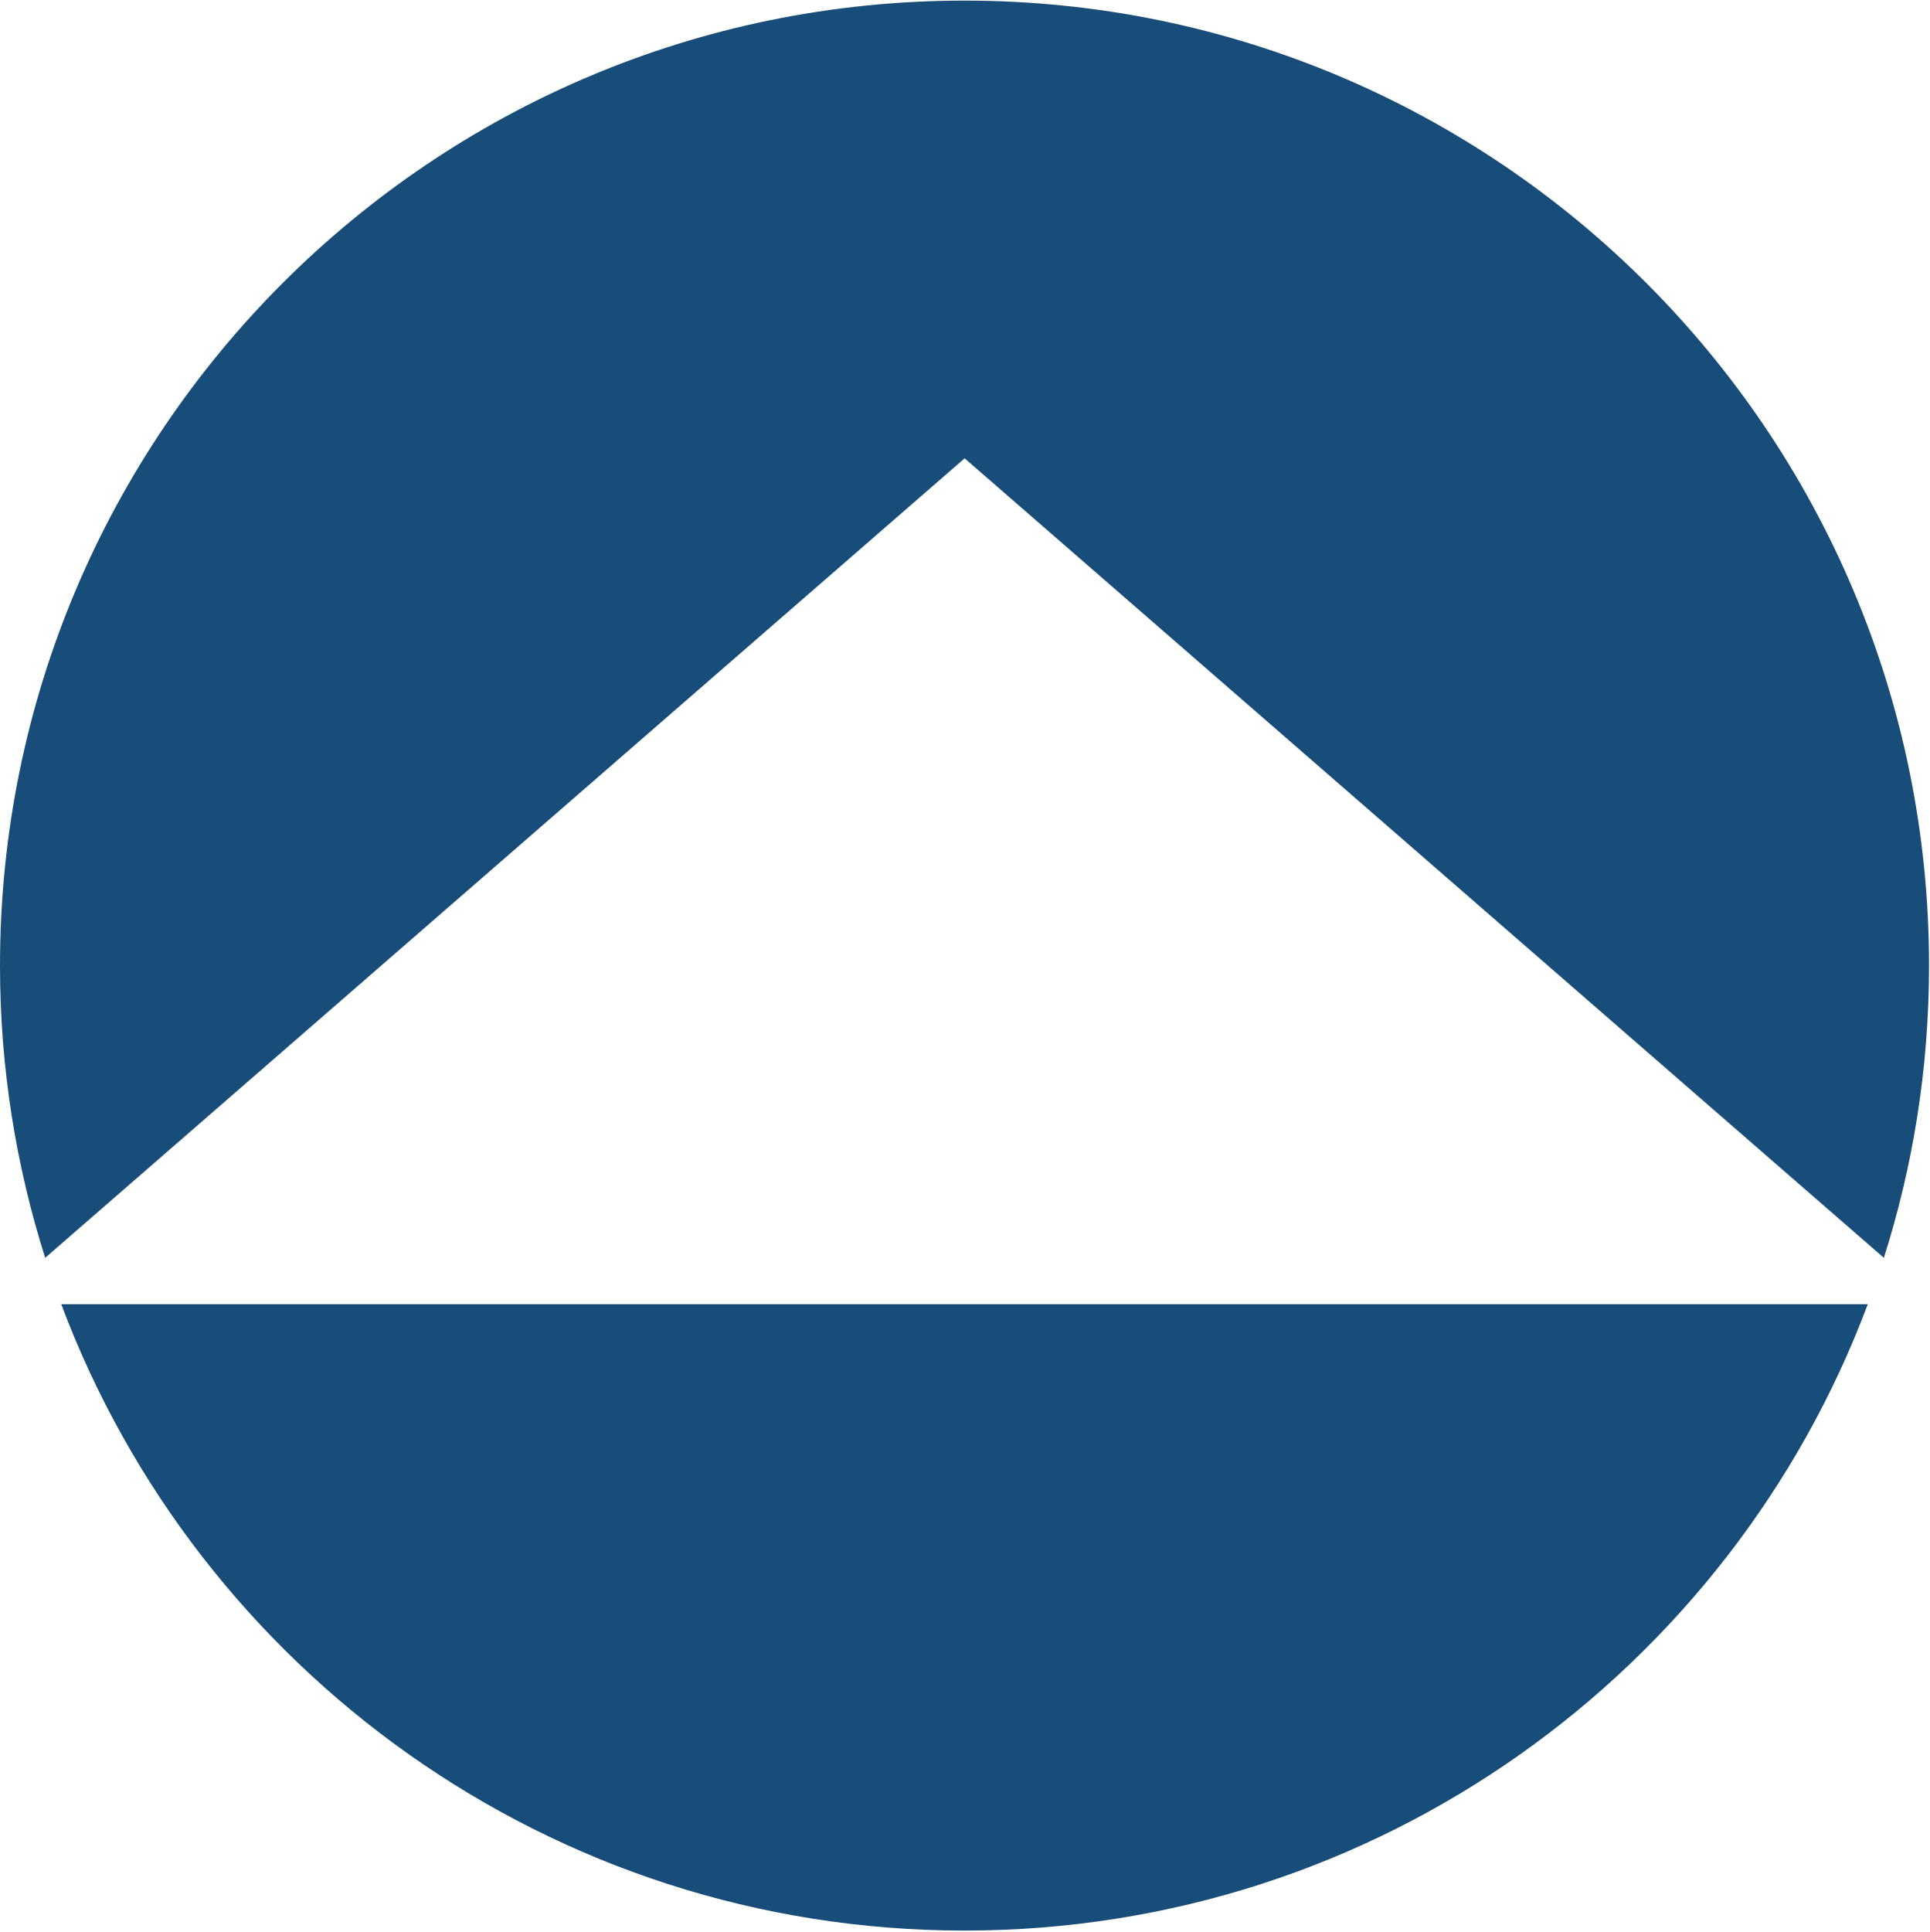<svg xmlns="http://www.w3.org/2000/svg" version="1.2" viewBox="0 0 1598 1599"><path fill="#194d79" d="M50.7 1079.6c113.5 302.9 405.5 518.5 747.9 518.5s634.4-215.6 747.9-518.5zm1509.1-38.4c24.3-76.3 37.4-157.6 37.4-241.9C1597.2 358.1 1239.7.5 798.6.5S0 358.1 0 799.3c0 84.3 13.2 165.6 37.4 241.9l761.3-661.8z"/></svg>